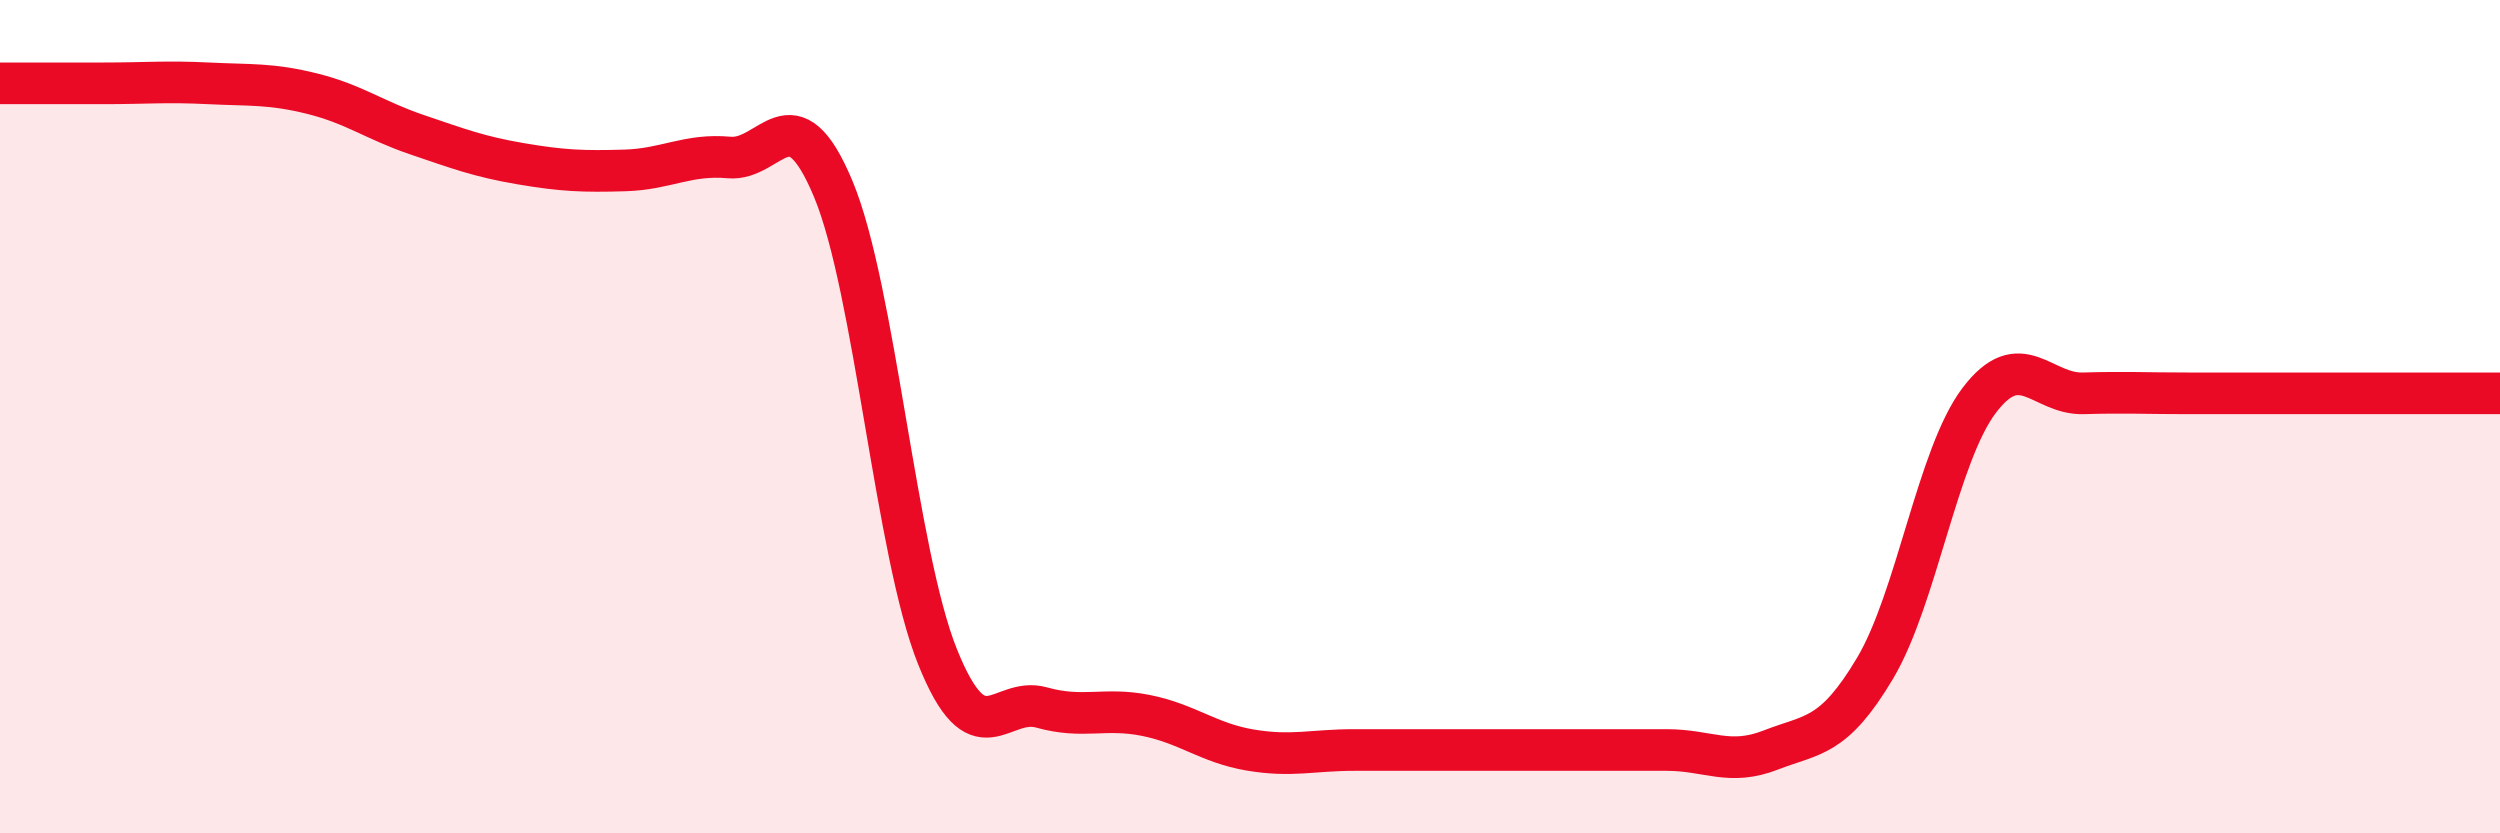 
    <svg width="60" height="20" viewBox="0 0 60 20" xmlns="http://www.w3.org/2000/svg">
      <path
        d="M 0,2 C 0.5,2 1.5,2 2.5,2 C 3.5,2 4,1.95 5,2 C 6,2.05 6.5,2 7.5,2.25 C 8.5,2.5 9,2.89 10,3.23 C 11,3.57 11.5,3.76 12.5,3.93 C 13.5,4.1 14,4.12 15,4.09 C 16,4.06 16.5,3.69 17.5,3.78 C 18.5,3.87 19,2.14 20,4.54 C 21,6.94 21.5,13.27 22.5,15.76 C 23.5,18.25 24,16.7 25,16.98 C 26,17.26 26.5,16.97 27.5,17.17 C 28.5,17.37 29,17.83 30,18 C 31,18.17 31.5,18 32.5,18 C 33.5,18 34,18 35,18 C 36,18 36.5,18 37.5,18 C 38.5,18 39,18 40,18 C 41,18 41.5,18.39 42.5,18 C 43.5,17.61 44,17.72 45,16.04 C 46,14.36 46.5,10.93 47.5,9.61 C 48.5,8.29 49,9.47 50,9.44 C 51,9.41 51.5,9.44 52.5,9.44 C 53.5,9.44 53.5,9.44 55,9.44 C 56.5,9.44 59,9.44 60,9.44L60 20L0 20Z"
        fill="#EB0A25"
        opacity="0.1"
        stroke-linecap="round"
        stroke-linejoin="round"
      />
      <path
        d="M 0,2 C 0.5,2 1.5,2 2.5,2 C 3.5,2 4,1.95 5,2 C 6,2.05 6.5,2 7.5,2.25 C 8.5,2.5 9,2.89 10,3.23 C 11,3.57 11.5,3.76 12.5,3.93 C 13.5,4.1 14,4.12 15,4.09 C 16,4.06 16.5,3.69 17.5,3.78 C 18.5,3.87 19,2.14 20,4.54 C 21,6.94 21.5,13.27 22.5,15.76 C 23.5,18.25 24,16.7 25,16.98 C 26,17.26 26.5,16.97 27.5,17.17 C 28.5,17.37 29,17.83 30,18 C 31,18.17 31.5,18 32.5,18 C 33.5,18 34,18 35,18 C 36,18 36.5,18 37.5,18 C 38.5,18 39,18 40,18 C 41,18 41.5,18.39 42.5,18 C 43.5,17.61 44,17.72 45,16.04 C 46,14.36 46.5,10.93 47.5,9.61 C 48.5,8.29 49,9.47 50,9.44 C 51,9.41 51.5,9.44 52.5,9.44 C 53.5,9.44 53.5,9.44 55,9.44 C 56.5,9.44 59,9.44 60,9.44"
        stroke="#EB0A25"
        stroke-width="1"
        fill="none"
        stroke-linecap="round"
        stroke-linejoin="round"
      />
    </svg>
  